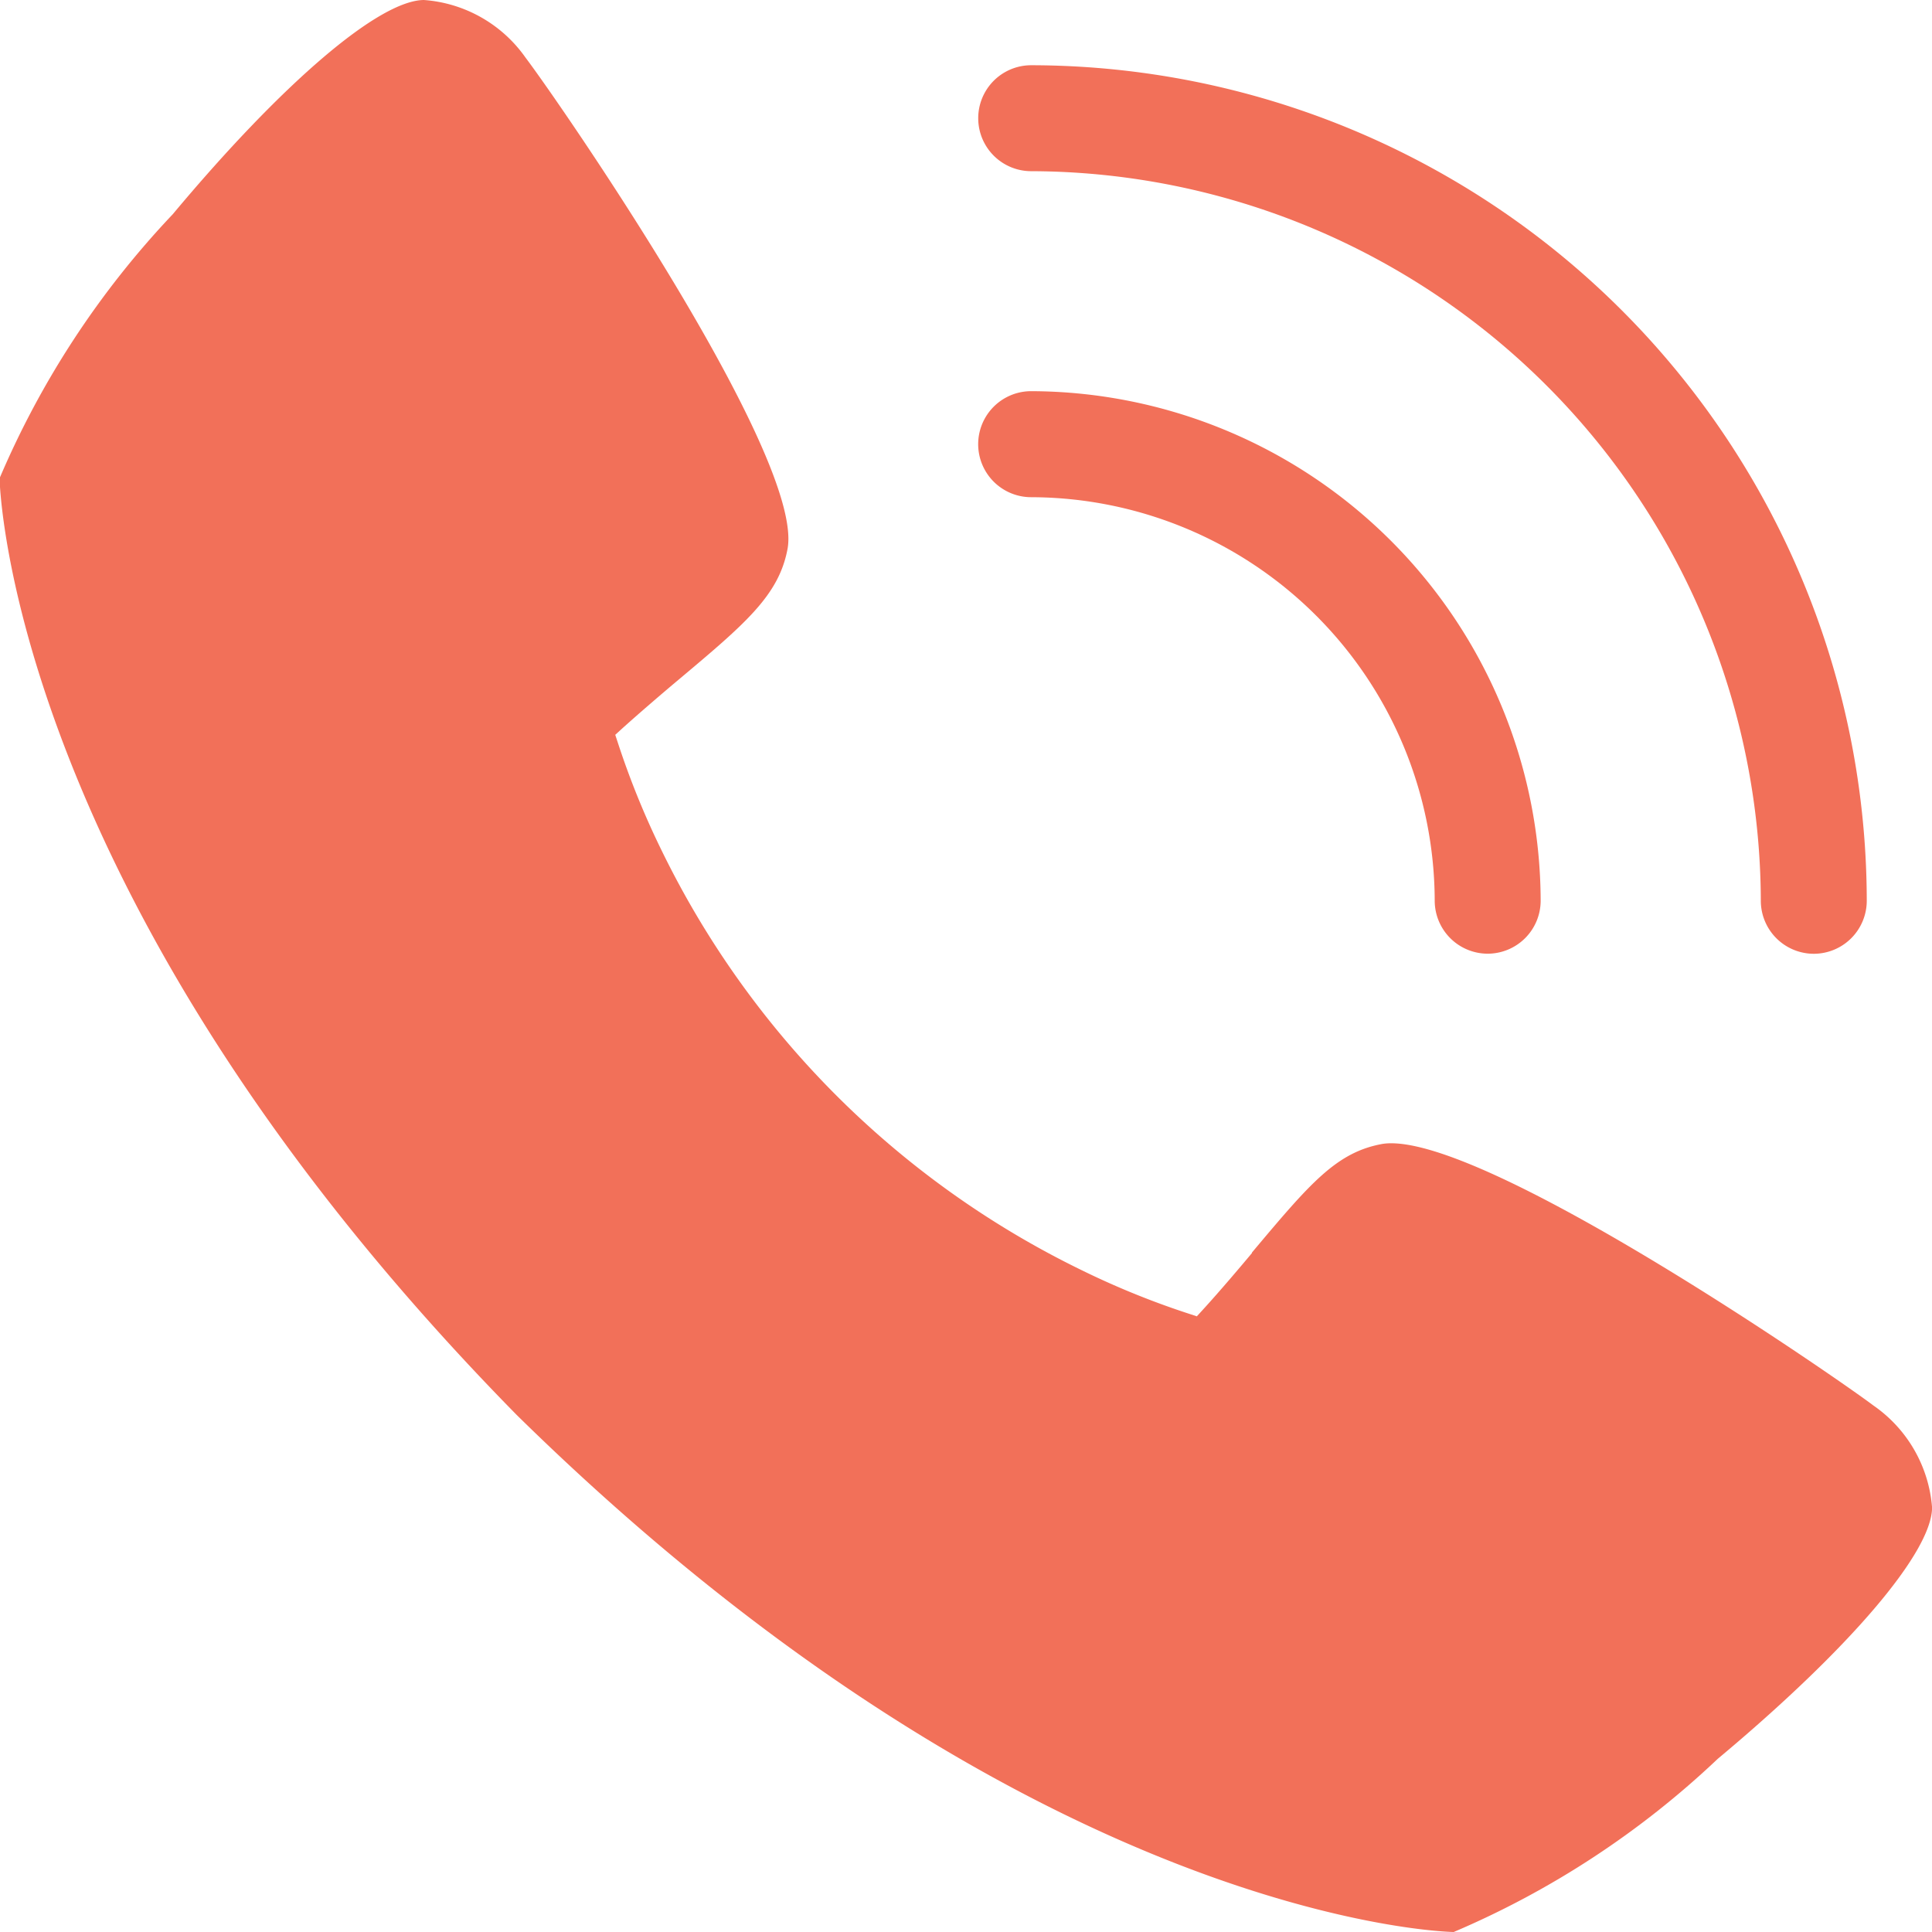 <?xml version="1.0" encoding="UTF-8"?> <svg xmlns="http://www.w3.org/2000/svg" width="22.685" height="22.685" viewBox="0 0 22.685 22.685"><g id="Group_1767" data-name="Group 1767" transform="translate(0 0)"><path id="Path_1125" data-name="Path 1125" d="M1112.926,1006.893c-.006.527-.969,1.656-2.517,2.949a10.454,10.454,0,0,1-3.1,2.033c-.051,0-4.923-.1-11-6.069-5.977-6.08-6.073-10.953-6.074-11a10.451,10.451,0,0,1,2.033-3.1c1.293-1.547,2.422-2.511,2.949-2.516a1.6,1.6,0,0,1,1.194.677l.006.008c.391.517,3.261,4.668,3.071,5.755-.1.547-.491.878-1.276,1.537-.192.161-.471.4-.68.589l-.068.062.029.088a9.747,9.747,0,0,0,.522,1.283,10.681,10.681,0,0,0,4.907,4.906,9.652,9.652,0,0,0,1.283.522l.088.029.062-.068c.212-.231.48-.549.585-.675l0-.006c.68-.809.99-1.179,1.535-1.276a.647.647,0,0,1,.1-.007c1.252,0,5.248,2.765,5.662,3.079l0,0h0A1.607,1.607,0,0,1,1112.926,1006.893Z" transform="translate(-1090.24 -989.19)" fill="#f27059"></path><path id="Path_1126" data-name="Path 1126" d="M1336.223,1091.792a.623.623,0,0,1-.622-.622,4.75,4.75,0,0,0-4.738-4.738.622.622,0,1,1,0-1.245,6,6,0,0,1,5.982,5.982A.623.623,0,0,1,1336.223,1091.792Z" transform="translate(-1318.755 -1080.594)" fill="#f27059"></path><path id="Path_1127" data-name="Path 1127" d="M1340.052,1015.621a.623.623,0,0,1-.622-.622,8.591,8.591,0,0,0-8.567-8.567.622.622,0,1,1,0-1.244,9.823,9.823,0,0,1,9.811,9.811A.623.623,0,0,1,1340.052,1015.621Z" transform="translate(-1318.755 -1004.422)" fill="#f27059"></path></g></svg> 